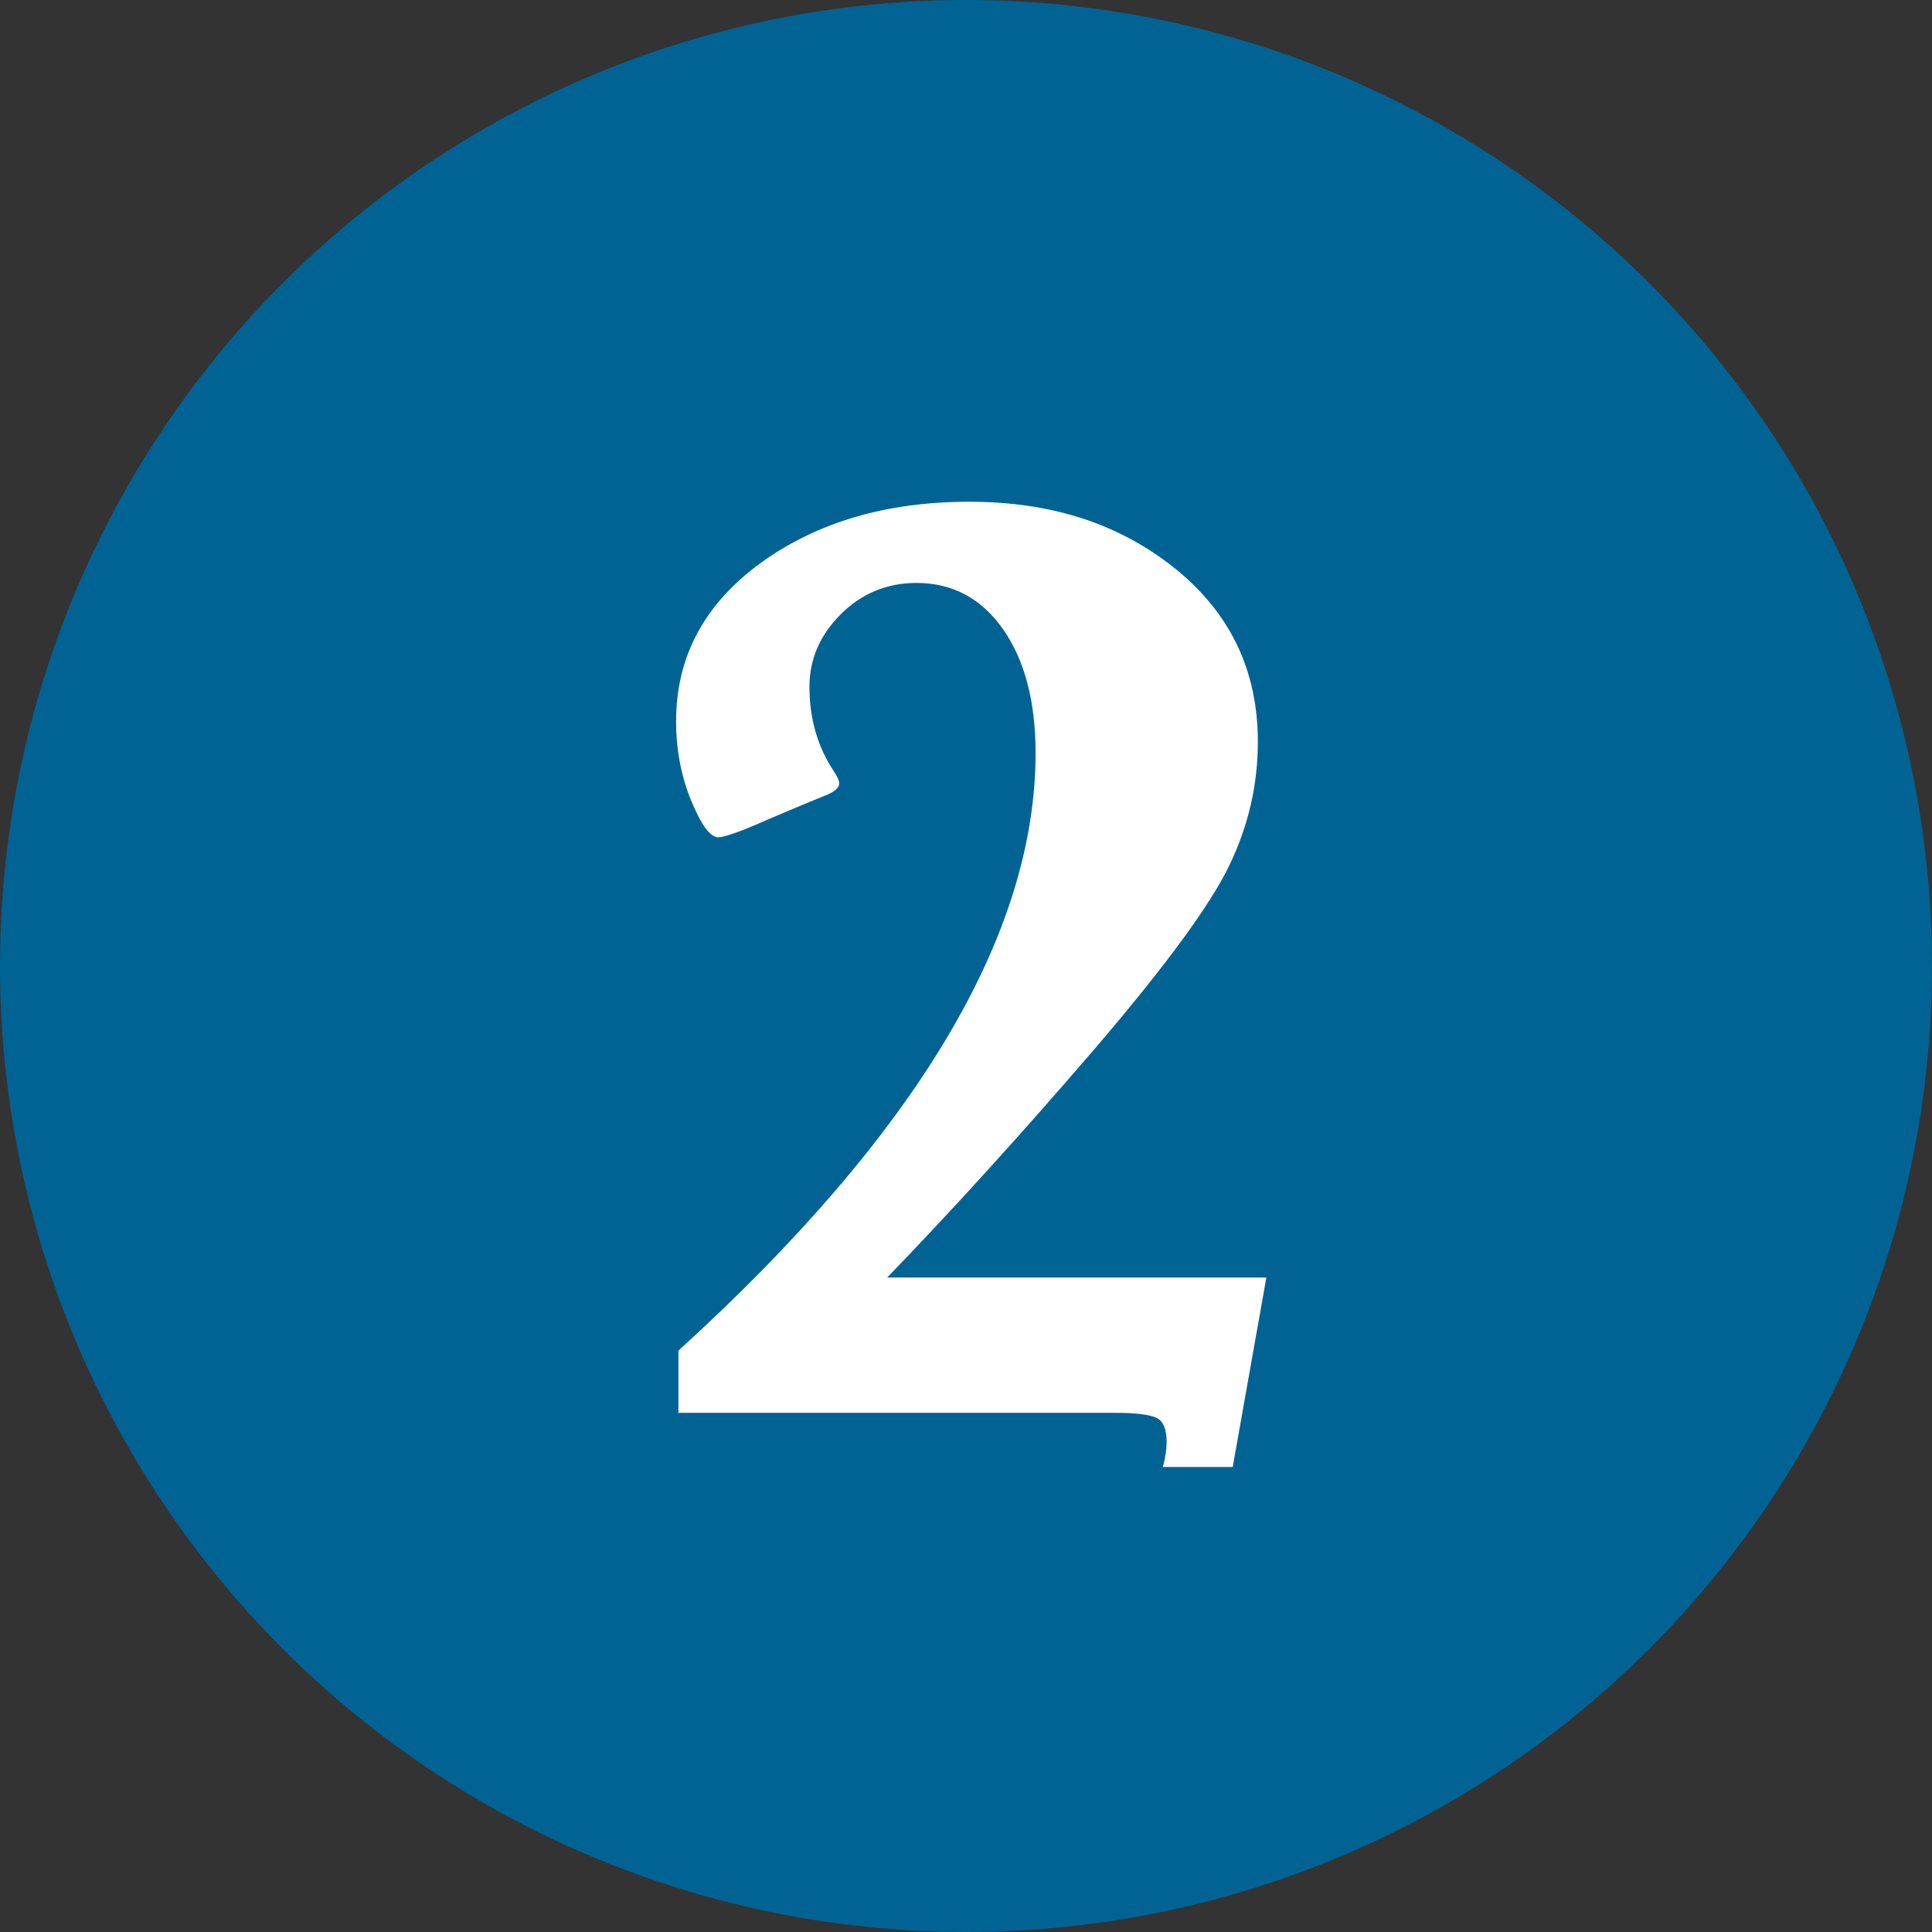 <?xml version="1.0" encoding="UTF-8"?>
<svg id="Layer_2" data-name="Layer 2" xmlns="http://www.w3.org/2000/svg" viewBox="0 0 49.98 49.98">
  <rect x="0" y="0" width="49.98" height="49.98" fill="#333333" stroke="none"/>
  <defs>
    <style>
      .cls-1 {
        fill: #fff;
      }

      .cls-2 {
        fill: #006394;
      }
    </style>
  </defs>
  <g id="Layer_1-2" data-name="Layer 1">
    <g>
      <circle class="cls-2" cx="24.99" cy="24.99" r="24.99"/>
      <path class="cls-1" d="M17.55,36.57v-1.63c6.16-5.6,9.24-10.76,9.24-15.46,0-1.33-.28-2.4-.84-3.2-.56-.8-1.31-1.2-2.24-1.2-.76,0-1.42.27-1.96.81s-.81,1.17-.81,1.87c0,.83.21,1.56.63,2.19.09.14.14.24.14.31,0,.13-.14.24-.41.34-.18.07-.64.26-1.39.58-.72.32-1.16.48-1.33.48-.21,0-.44-.32-.7-.95s-.39-1.32-.39-2.05c0-1.67.73-3.03,2.18-4.09,1.46-1.06,3.26-1.59,5.4-1.59s3.88.57,5.32,1.72c1.43,1.15,2.15,2.64,2.15,4.49,0,1.1-.24,2.16-.73,3.18-.49,1.03-1.65,2.61-3.48,4.75-1.84,2.14-3.63,4.12-5.38,5.93h9.81l-.87,4.9h-1.81c.07-.24.1-.46.1-.65,0-.33-.09-.54-.26-.62-.17-.08-.51-.13-1.03-.13h-11.33Z"/>
    </g>
  </g>
</svg>